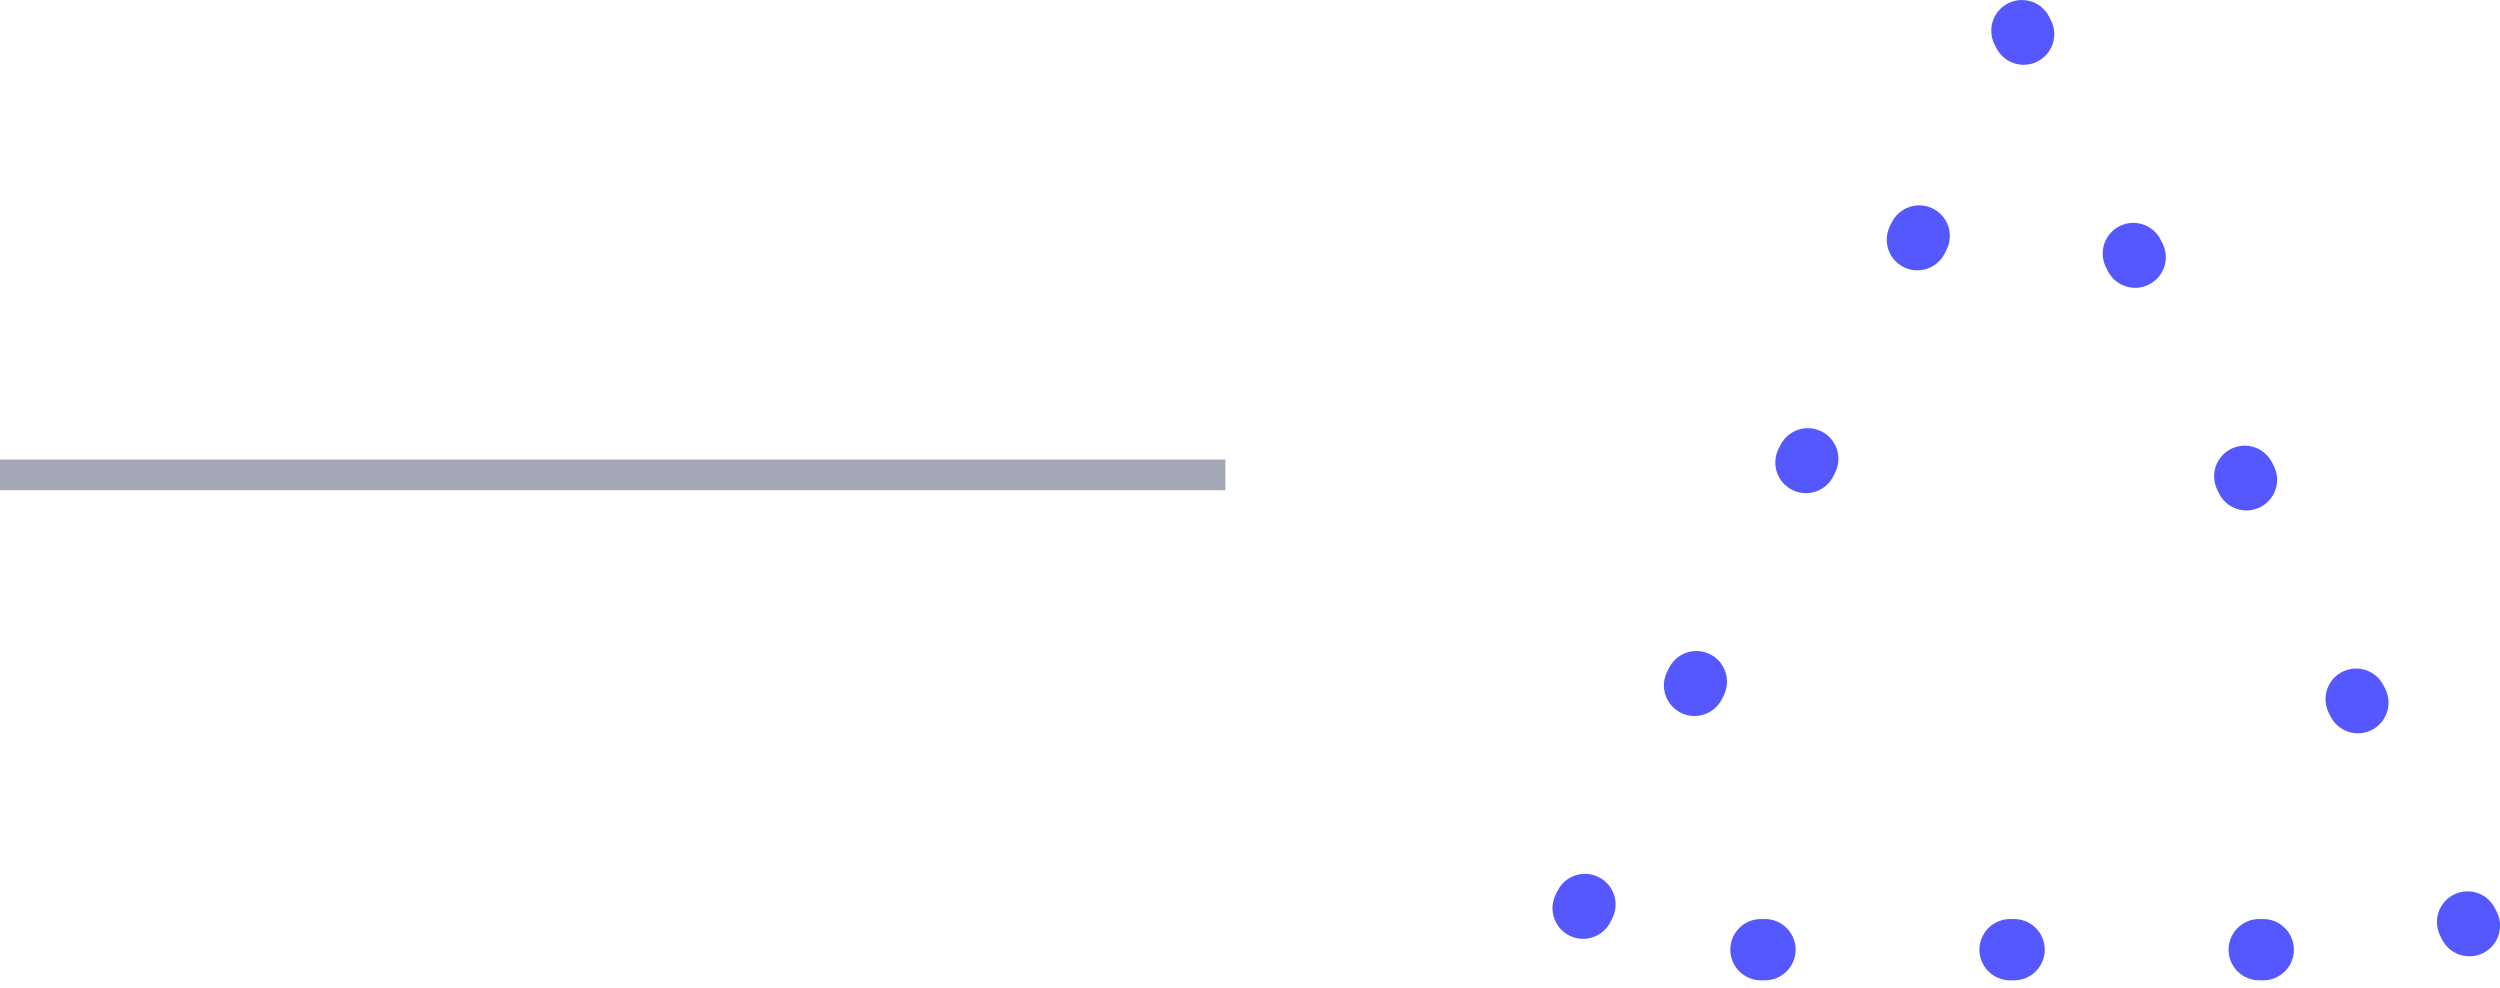 <svg width="162" height="64" viewBox="0 0 162 64" fill="none" xmlns="http://www.w3.org/2000/svg">
<path d="M131.017 4.8161e-07C131.386 -0 131.748 0.102 132.061 0.296C132.375 0.49 132.629 0.768 132.794 1.098L132.911 1.332C133.144 1.803 133.182 2.347 133.015 2.845C132.848 3.343 132.49 3.755 132.02 3.99C131.55 4.225 131.006 4.264 130.508 4.099C130.009 3.933 129.596 3.577 129.359 3.108L129.242 2.874C129.091 2.571 129.02 2.235 129.035 1.897C129.05 1.559 129.151 1.231 129.329 0.943C129.507 0.655 129.755 0.417 130.05 0.252C130.346 0.087 130.678 0 131.017 4.8161e-07ZM124.367 13.305C124.706 13.306 125.038 13.393 125.333 13.557C125.629 13.722 125.877 13.96 126.055 14.248C126.233 14.536 126.334 14.864 126.349 15.202C126.364 15.54 126.293 15.876 126.142 16.179L126.024 16.413C125.908 16.648 125.747 16.857 125.55 17.028C125.353 17.2 125.124 17.331 124.877 17.415C124.629 17.498 124.367 17.531 124.106 17.513C123.846 17.494 123.591 17.425 123.357 17.308C123.124 17.191 122.915 17.029 122.744 16.832C122.573 16.634 122.443 16.405 122.361 16.157C122.278 15.908 122.246 15.646 122.265 15.386C122.284 15.125 122.355 14.871 122.473 14.638L122.59 14.403C122.755 14.073 123.008 13.796 123.322 13.602C123.636 13.408 123.998 13.305 124.367 13.305H124.367ZM138.237 14.439C138.606 14.439 138.967 14.542 139.281 14.736C139.595 14.93 139.849 15.207 140.014 15.537L140.131 15.772C140.249 16.005 140.319 16.259 140.339 16.52C140.358 16.781 140.325 17.043 140.243 17.291C140.161 17.539 140.031 17.768 139.86 17.966C139.689 18.163 139.48 18.325 139.246 18.442C139.013 18.559 138.758 18.629 138.497 18.647C138.237 18.665 137.975 18.632 137.727 18.549C137.479 18.466 137.25 18.334 137.053 18.163C136.856 17.991 136.695 17.782 136.579 17.548L136.462 17.313C136.311 17.011 136.24 16.674 136.255 16.336C136.27 15.998 136.371 15.67 136.549 15.382C136.727 15.094 136.975 14.857 137.27 14.692C137.566 14.527 137.898 14.44 138.237 14.439ZM117.147 27.745C117.486 27.745 117.818 27.832 118.114 27.997C118.409 28.162 118.657 28.399 118.835 28.687C119.013 28.975 119.114 29.304 119.129 29.642C119.144 29.98 119.073 30.316 118.922 30.618L118.805 30.853C118.689 31.087 118.528 31.296 118.331 31.468C118.134 31.64 117.905 31.771 117.657 31.854C117.409 31.937 117.147 31.97 116.887 31.952C116.626 31.934 116.371 31.864 116.138 31.747C115.904 31.631 115.695 31.469 115.524 31.271C115.353 31.073 115.223 30.844 115.141 30.596C115.059 30.348 115.026 30.086 115.045 29.825C115.065 29.565 115.135 29.31 115.253 29.077L115.37 28.843C115.535 28.512 115.789 28.235 116.103 28.041C116.417 27.847 116.778 27.745 117.147 27.745V27.745ZM145.456 28.879C145.825 28.878 146.187 28.981 146.501 29.175C146.815 29.369 147.068 29.647 147.233 29.977L147.351 30.211C147.584 30.682 147.621 31.226 147.454 31.724C147.287 32.222 146.929 32.633 146.459 32.868C145.99 33.103 145.446 33.142 144.947 32.977C144.448 32.812 144.035 32.456 143.799 31.987L143.682 31.753C143.53 31.45 143.459 31.114 143.474 30.776C143.49 30.438 143.591 30.109 143.768 29.822C143.946 29.534 144.195 29.296 144.49 29.131C144.785 28.966 145.118 28.879 145.456 28.879ZM109.928 42.184C110.266 42.185 110.598 42.272 110.894 42.436C111.189 42.601 111.437 42.839 111.615 43.127C111.793 43.415 111.894 43.743 111.909 44.081C111.925 44.419 111.853 44.755 111.702 45.058L111.585 45.292C111.469 45.527 111.308 45.736 111.111 45.907C110.914 46.079 110.685 46.21 110.437 46.294C110.189 46.377 109.927 46.41 109.667 46.392C109.406 46.373 109.151 46.304 108.918 46.187C108.684 46.07 108.476 45.908 108.305 45.711C108.133 45.513 108.003 45.284 107.921 45.035C107.839 44.787 107.806 44.526 107.826 44.265C107.845 44.004 107.915 43.75 108.033 43.517L108.15 43.282C108.315 42.952 108.569 42.675 108.883 42.481C109.197 42.287 109.559 42.184 109.928 42.184ZM152.676 43.318C153.045 43.318 153.407 43.421 153.721 43.615C154.035 43.809 154.288 44.086 154.453 44.416L154.571 44.651C154.804 45.121 154.841 45.665 154.674 46.163C154.507 46.661 154.149 47.073 153.679 47.308C153.21 47.543 152.666 47.582 152.167 47.417C151.668 47.252 151.256 46.896 151.019 46.427L150.902 46.192C150.751 45.89 150.679 45.553 150.694 45.215C150.71 44.877 150.811 44.549 150.989 44.261C151.166 43.973 151.415 43.736 151.71 43.571C152.005 43.406 152.338 43.319 152.676 43.318H152.676ZM102.708 56.624C103.046 56.624 103.379 56.711 103.674 56.876C103.97 57.041 104.218 57.279 104.396 57.566C104.573 57.854 104.675 58.183 104.69 58.521C104.705 58.859 104.634 59.195 104.482 59.497L104.365 59.732C104.249 59.966 104.088 60.175 103.891 60.347C103.694 60.519 103.465 60.65 103.217 60.733C102.97 60.816 102.708 60.849 102.447 60.831C102.186 60.813 101.932 60.743 101.698 60.626C101.464 60.51 101.256 60.348 101.085 60.15C100.914 59.952 100.784 59.723 100.701 59.475C100.619 59.227 100.587 58.965 100.606 58.704C100.625 58.444 100.696 58.189 100.813 57.956L100.931 57.721C101.096 57.392 101.349 57.114 101.663 56.92C101.977 56.726 102.339 56.623 102.708 56.624H102.708ZM159.896 57.758C160.265 57.758 160.627 57.86 160.94 58.054C161.254 58.248 161.508 58.526 161.673 58.856L161.79 59.09C161.908 59.323 161.979 59.578 161.998 59.838C162.017 60.099 161.985 60.361 161.902 60.609C161.82 60.857 161.69 61.087 161.519 61.284C161.348 61.482 161.139 61.644 160.906 61.761C160.672 61.877 160.417 61.947 160.157 61.965C159.896 61.983 159.634 61.95 159.386 61.867C159.138 61.784 158.91 61.653 158.713 61.481C158.516 61.309 158.354 61.1 158.238 60.866L158.121 60.632C157.97 60.329 157.899 59.993 157.914 59.655C157.929 59.317 158.03 58.988 158.208 58.7C158.386 58.413 158.634 58.175 158.929 58.01C159.225 57.845 159.557 57.758 159.896 57.758ZM114.109 59.554H114.371C114.898 59.554 115.403 59.763 115.775 60.136C116.148 60.508 116.357 61.013 116.357 61.54C116.357 62.066 116.148 62.571 115.775 62.944C115.403 63.316 114.898 63.525 114.371 63.525H114.109C113.848 63.525 113.59 63.474 113.349 63.374C113.108 63.274 112.89 63.128 112.705 62.944C112.521 62.759 112.375 62.54 112.275 62.3C112.175 62.059 112.124 61.8 112.124 61.54C112.124 61.279 112.175 61.021 112.275 60.78C112.375 60.539 112.521 60.32 112.705 60.136C112.89 59.951 113.108 59.805 113.349 59.705C113.59 59.605 113.848 59.554 114.109 59.554ZM130.253 59.554H130.515C130.776 59.554 131.034 59.605 131.275 59.705C131.516 59.805 131.735 59.951 131.919 60.136C132.103 60.32 132.25 60.539 132.349 60.78C132.449 61.021 132.501 61.279 132.501 61.54C132.501 61.8 132.449 62.059 132.349 62.3C132.25 62.54 132.103 62.759 131.919 62.944C131.735 63.128 131.516 63.274 131.275 63.374C131.034 63.474 130.776 63.525 130.515 63.525H130.253C129.992 63.525 129.734 63.474 129.493 63.374C129.252 63.274 129.033 63.128 128.849 62.944C128.665 62.759 128.518 62.54 128.419 62.3C128.319 62.059 128.267 61.8 128.267 61.54C128.267 61.279 128.319 61.021 128.419 60.78C128.518 60.539 128.665 60.32 128.849 60.136C129.033 59.951 129.252 59.805 129.493 59.705C129.734 59.605 129.992 59.554 130.253 59.554ZM146.397 59.554H146.659C146.92 59.554 147.178 59.605 147.419 59.705C147.66 59.805 147.878 59.951 148.063 60.136C148.247 60.32 148.393 60.539 148.493 60.78C148.593 61.021 148.644 61.279 148.644 61.54C148.644 61.8 148.593 62.059 148.493 62.3C148.393 62.54 148.247 62.759 148.063 62.944C147.878 63.128 147.66 63.274 147.419 63.374C147.178 63.474 146.92 63.525 146.659 63.525H146.397C145.87 63.525 145.365 63.316 144.993 62.944C144.62 62.571 144.411 62.066 144.411 61.54C144.411 61.013 144.62 60.508 144.993 60.136C145.365 59.763 145.87 59.554 146.397 59.554Z" fill="#5658FF"/>
<path d="M79.405 29.778H0V31.763H79.405V29.778Z" fill="#A4A7B6"/>
</svg>
